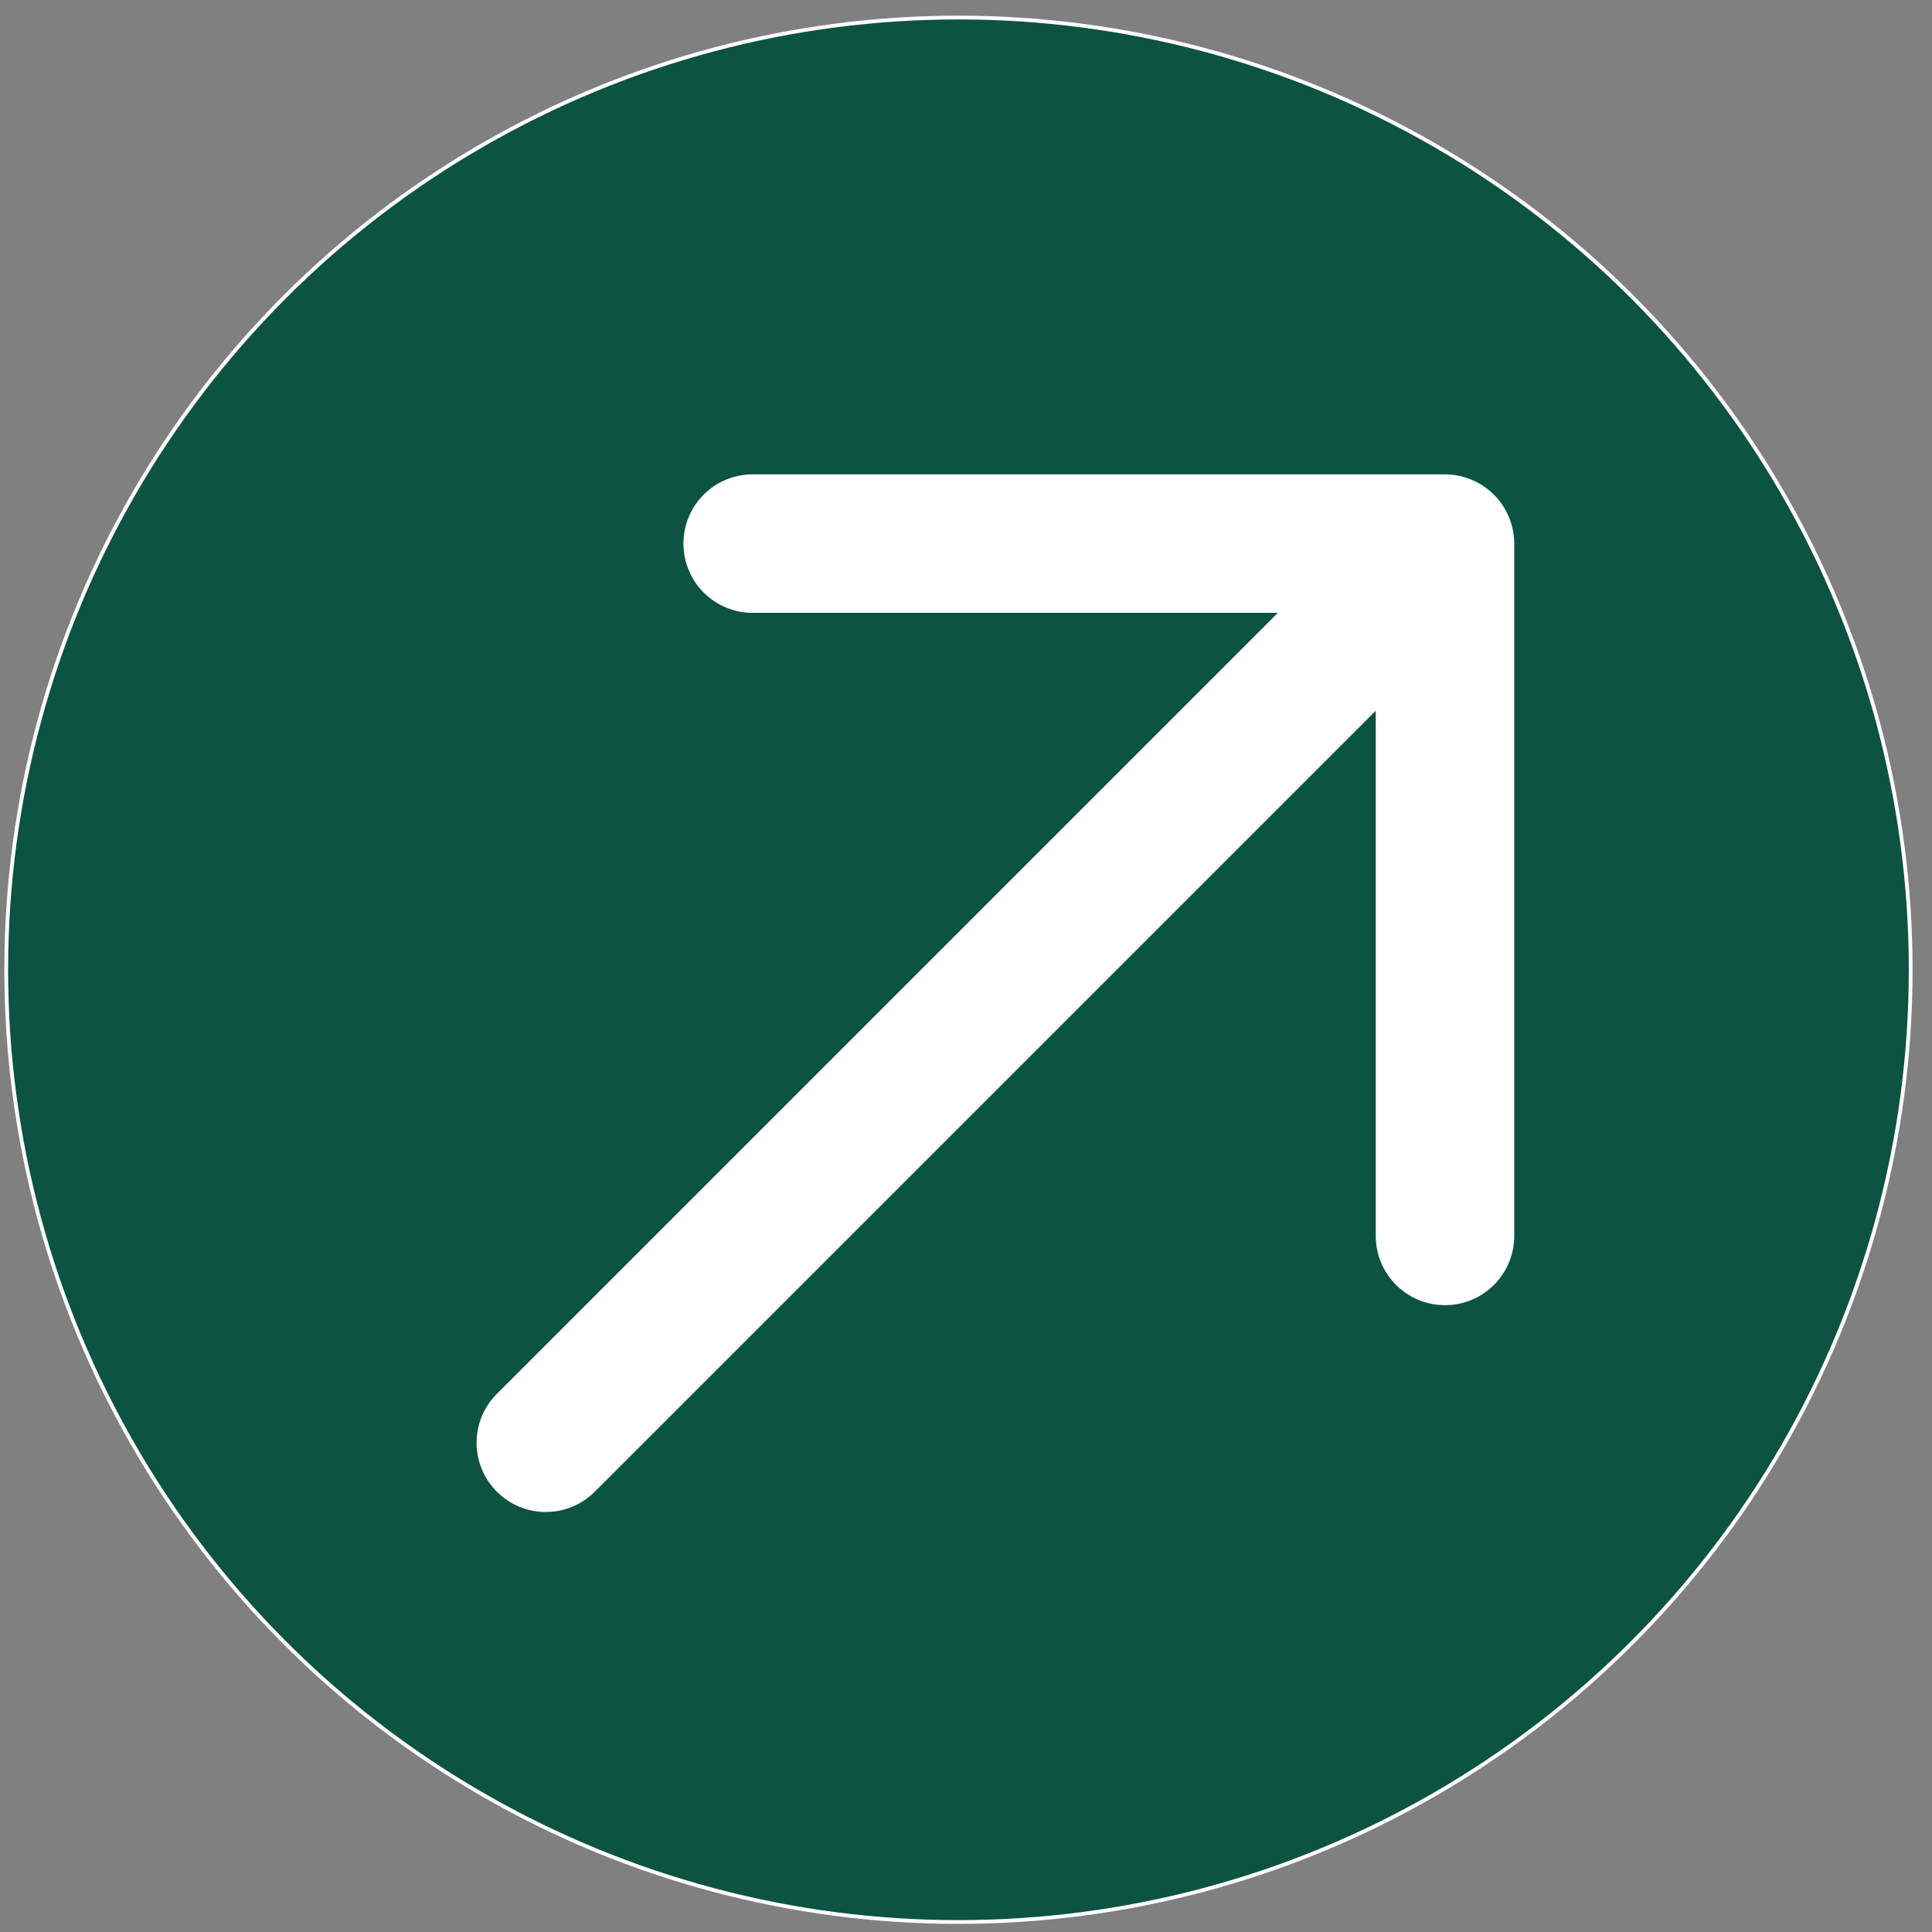 <svg xmlns="http://www.w3.org/2000/svg" id="a" width="512" height="512" viewBox="0 0 512 512"><rect x="0" y="0" width="512" height="512" fill="#808080" stroke="none"/><circle cx="254" cy="257" r="252.35" fill="#0d5341" stroke="#fff" stroke-miterlimit="10"></circle><path d="M401.29,144.06v183.47c0,10.13-8.21,18.35-18.35,18.35s-18.35-8.21-18.35-18.35v-139.18l-207.19,207.19c-7.29,7.04-18.9,6.84-25.94-.45-6.87-7.11-6.87-18.38,0-25.49l207.19-207.19h-139.18c-10.13,0-18.35-8.21-18.35-18.35s8.21-18.35,18.35-18.35h183.47c2.41.01,4.79.49,7.01,1.41,6.86,2.83,11.33,9.52,11.34,16.93Z" fill="#fff"></path></svg>